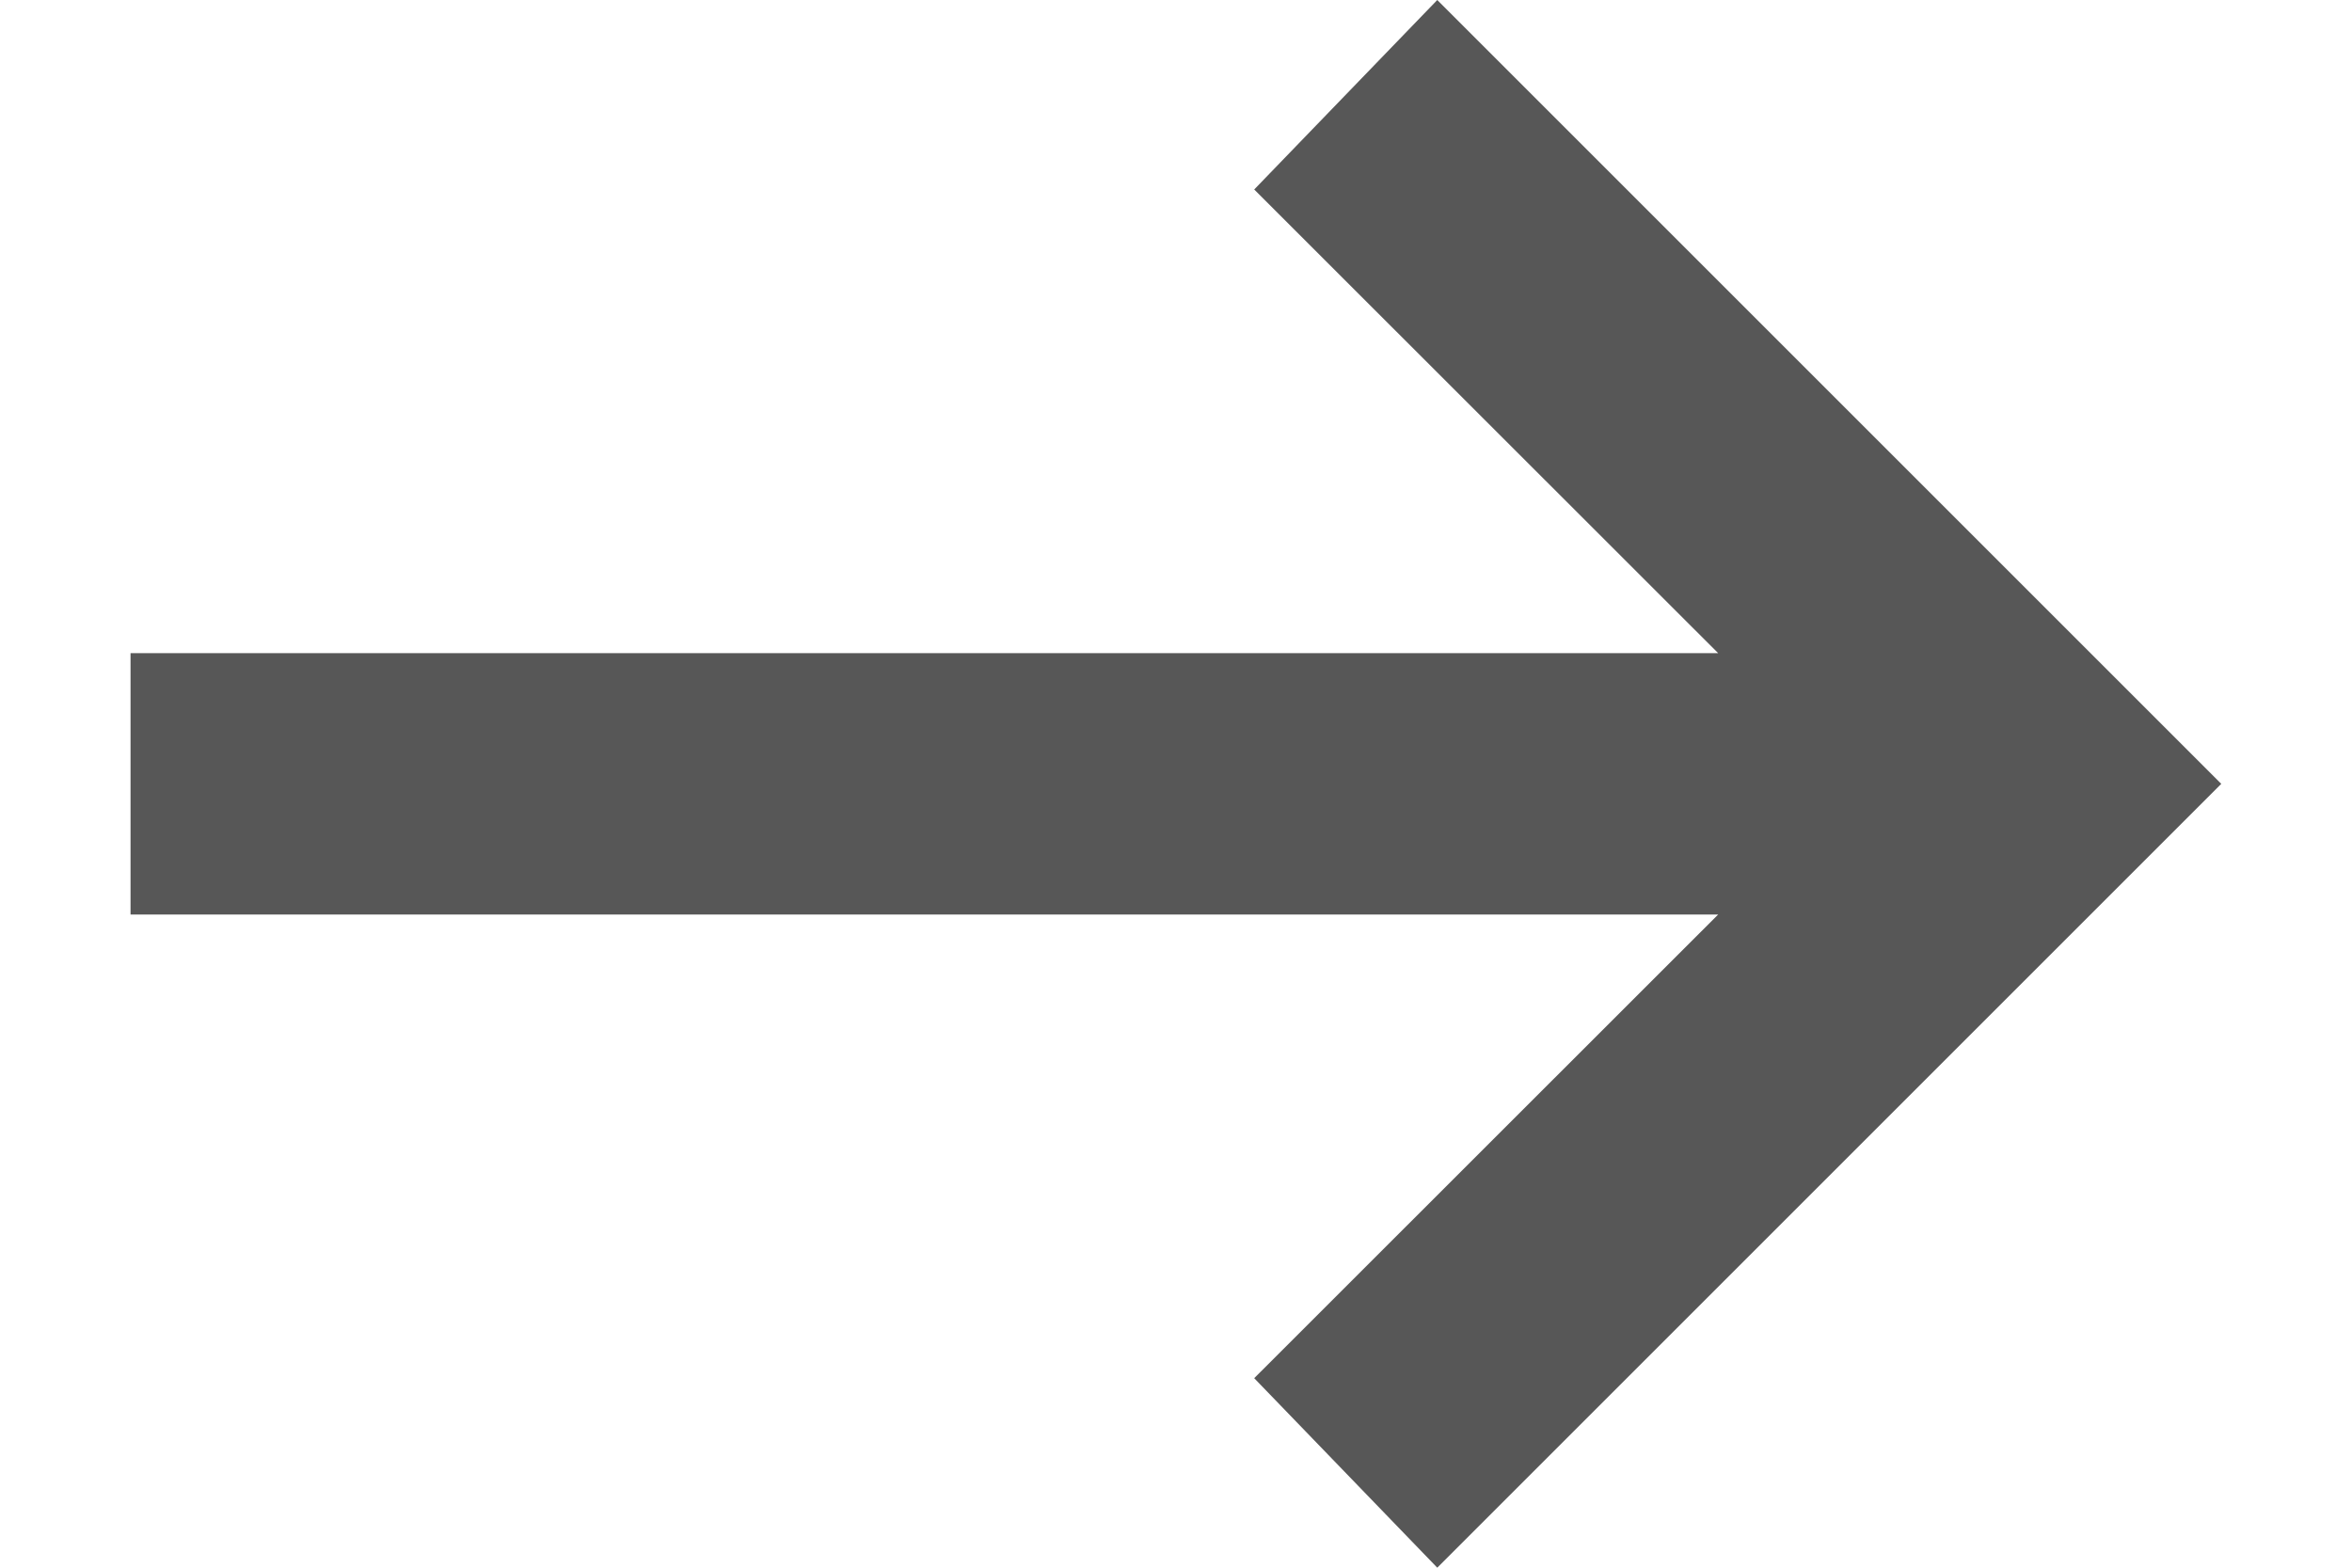 <svg width="12" height="8" viewBox="0 0 12 8" fill="none" xmlns="http://www.w3.org/2000/svg">
<path d="M7.333 8L6.399 7.033L8.766 4.667H0.666V3.333H8.766L6.399 0.967L7.333 0L11.333 4L7.333 8Z" fill="#575757"/>
</svg>
